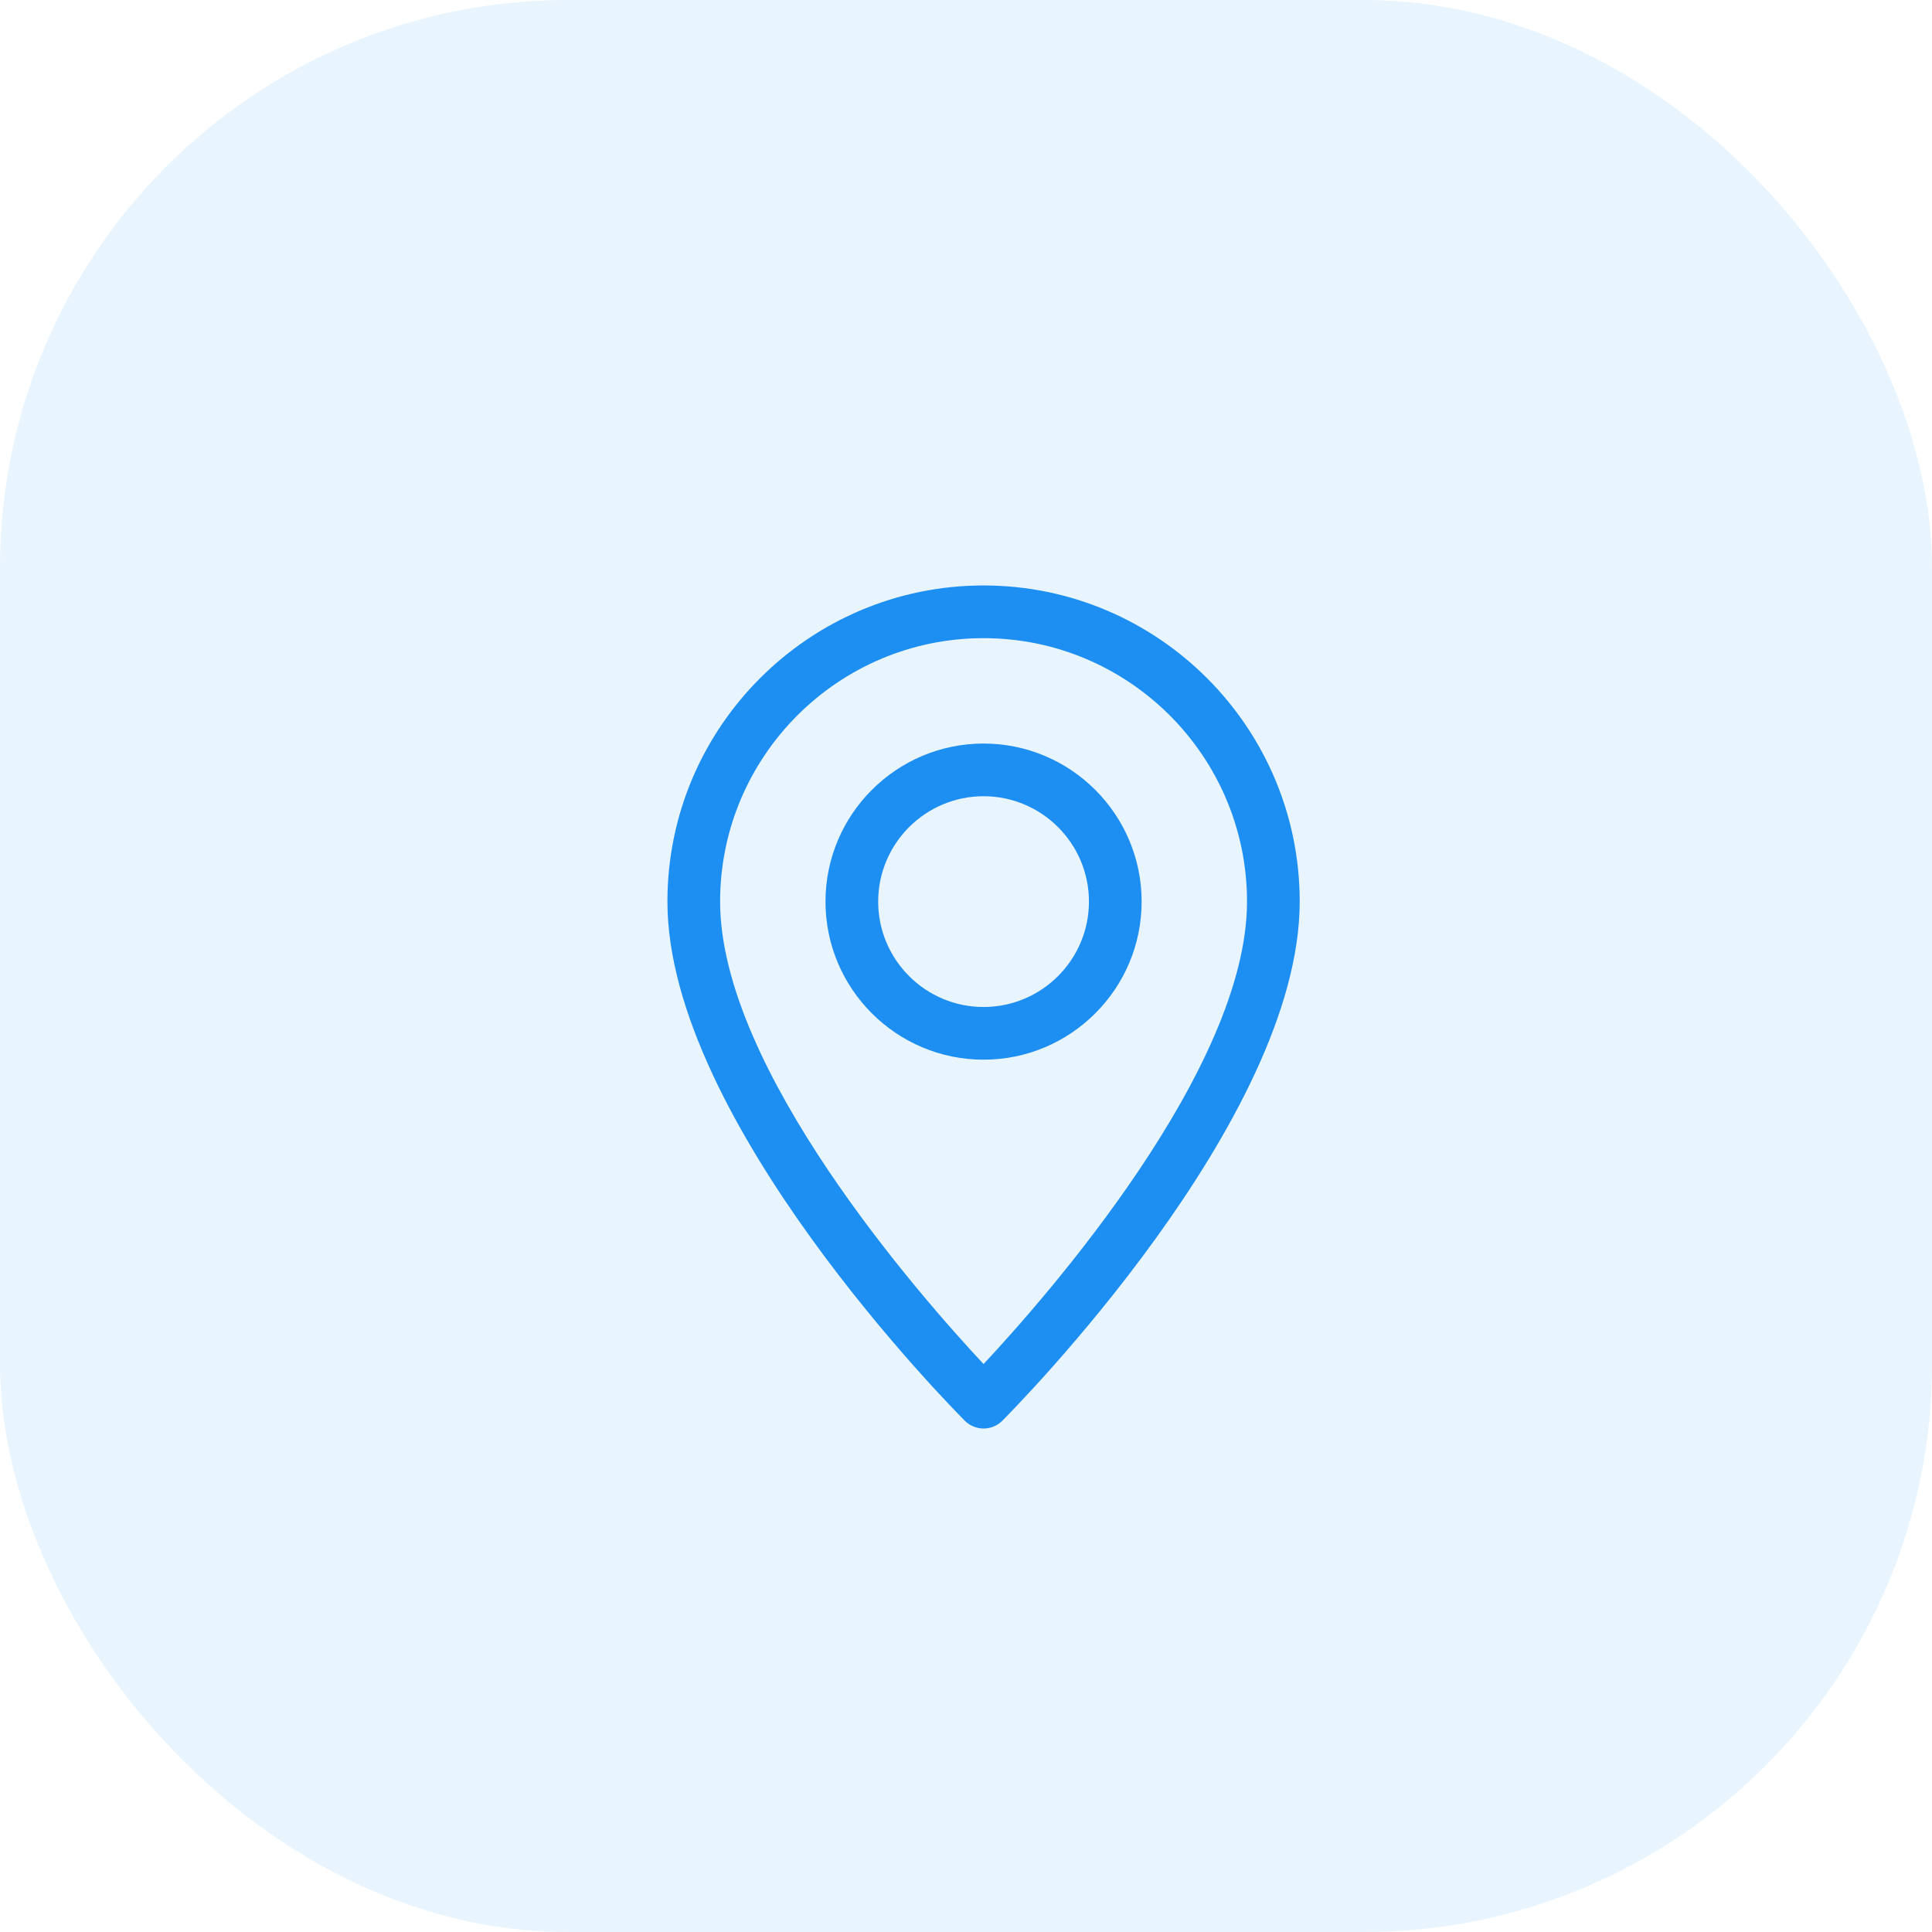 <svg width="55" height="55" viewBox="0 0 55 55" fill="none" xmlns="http://www.w3.org/2000/svg">
<rect width="55" height="55" rx="16.177" fill="#1D8FF2" fill-opacity="0.1"/>
<path d="M28 16.667C23.037 16.667 19 20.703 19 25.667C19 31.905 27.124 40.101 27.469 40.448C27.616 40.593 27.808 40.667 28 40.667C28.192 40.667 28.384 40.593 28.531 40.448C28.876 40.101 37 31.905 37 25.667C37 20.703 32.964 16.667 28 16.667ZM28 38.832C26.209 36.915 20.5 30.432 20.5 25.667C20.5 21.531 23.864 18.167 28 18.167C32.136 18.167 35.5 21.531 35.5 25.667C35.5 30.428 29.791 36.915 28 38.832Z" fill="#1D8FF2"/>
<path d="M28 21.167C25.519 21.167 23.5 23.186 23.5 25.667C23.5 28.148 25.519 30.167 28 30.167C30.481 30.167 32.5 28.148 32.5 25.667C32.5 23.186 30.481 21.167 28 21.167ZM28 28.667C26.346 28.667 25 27.321 25 25.667C25 24.012 26.346 22.667 28 22.667C29.654 22.667 31 24.012 31 25.667C31 27.321 29.654 28.667 28 28.667Z" fill="#1D8FF2"/>
</svg>
